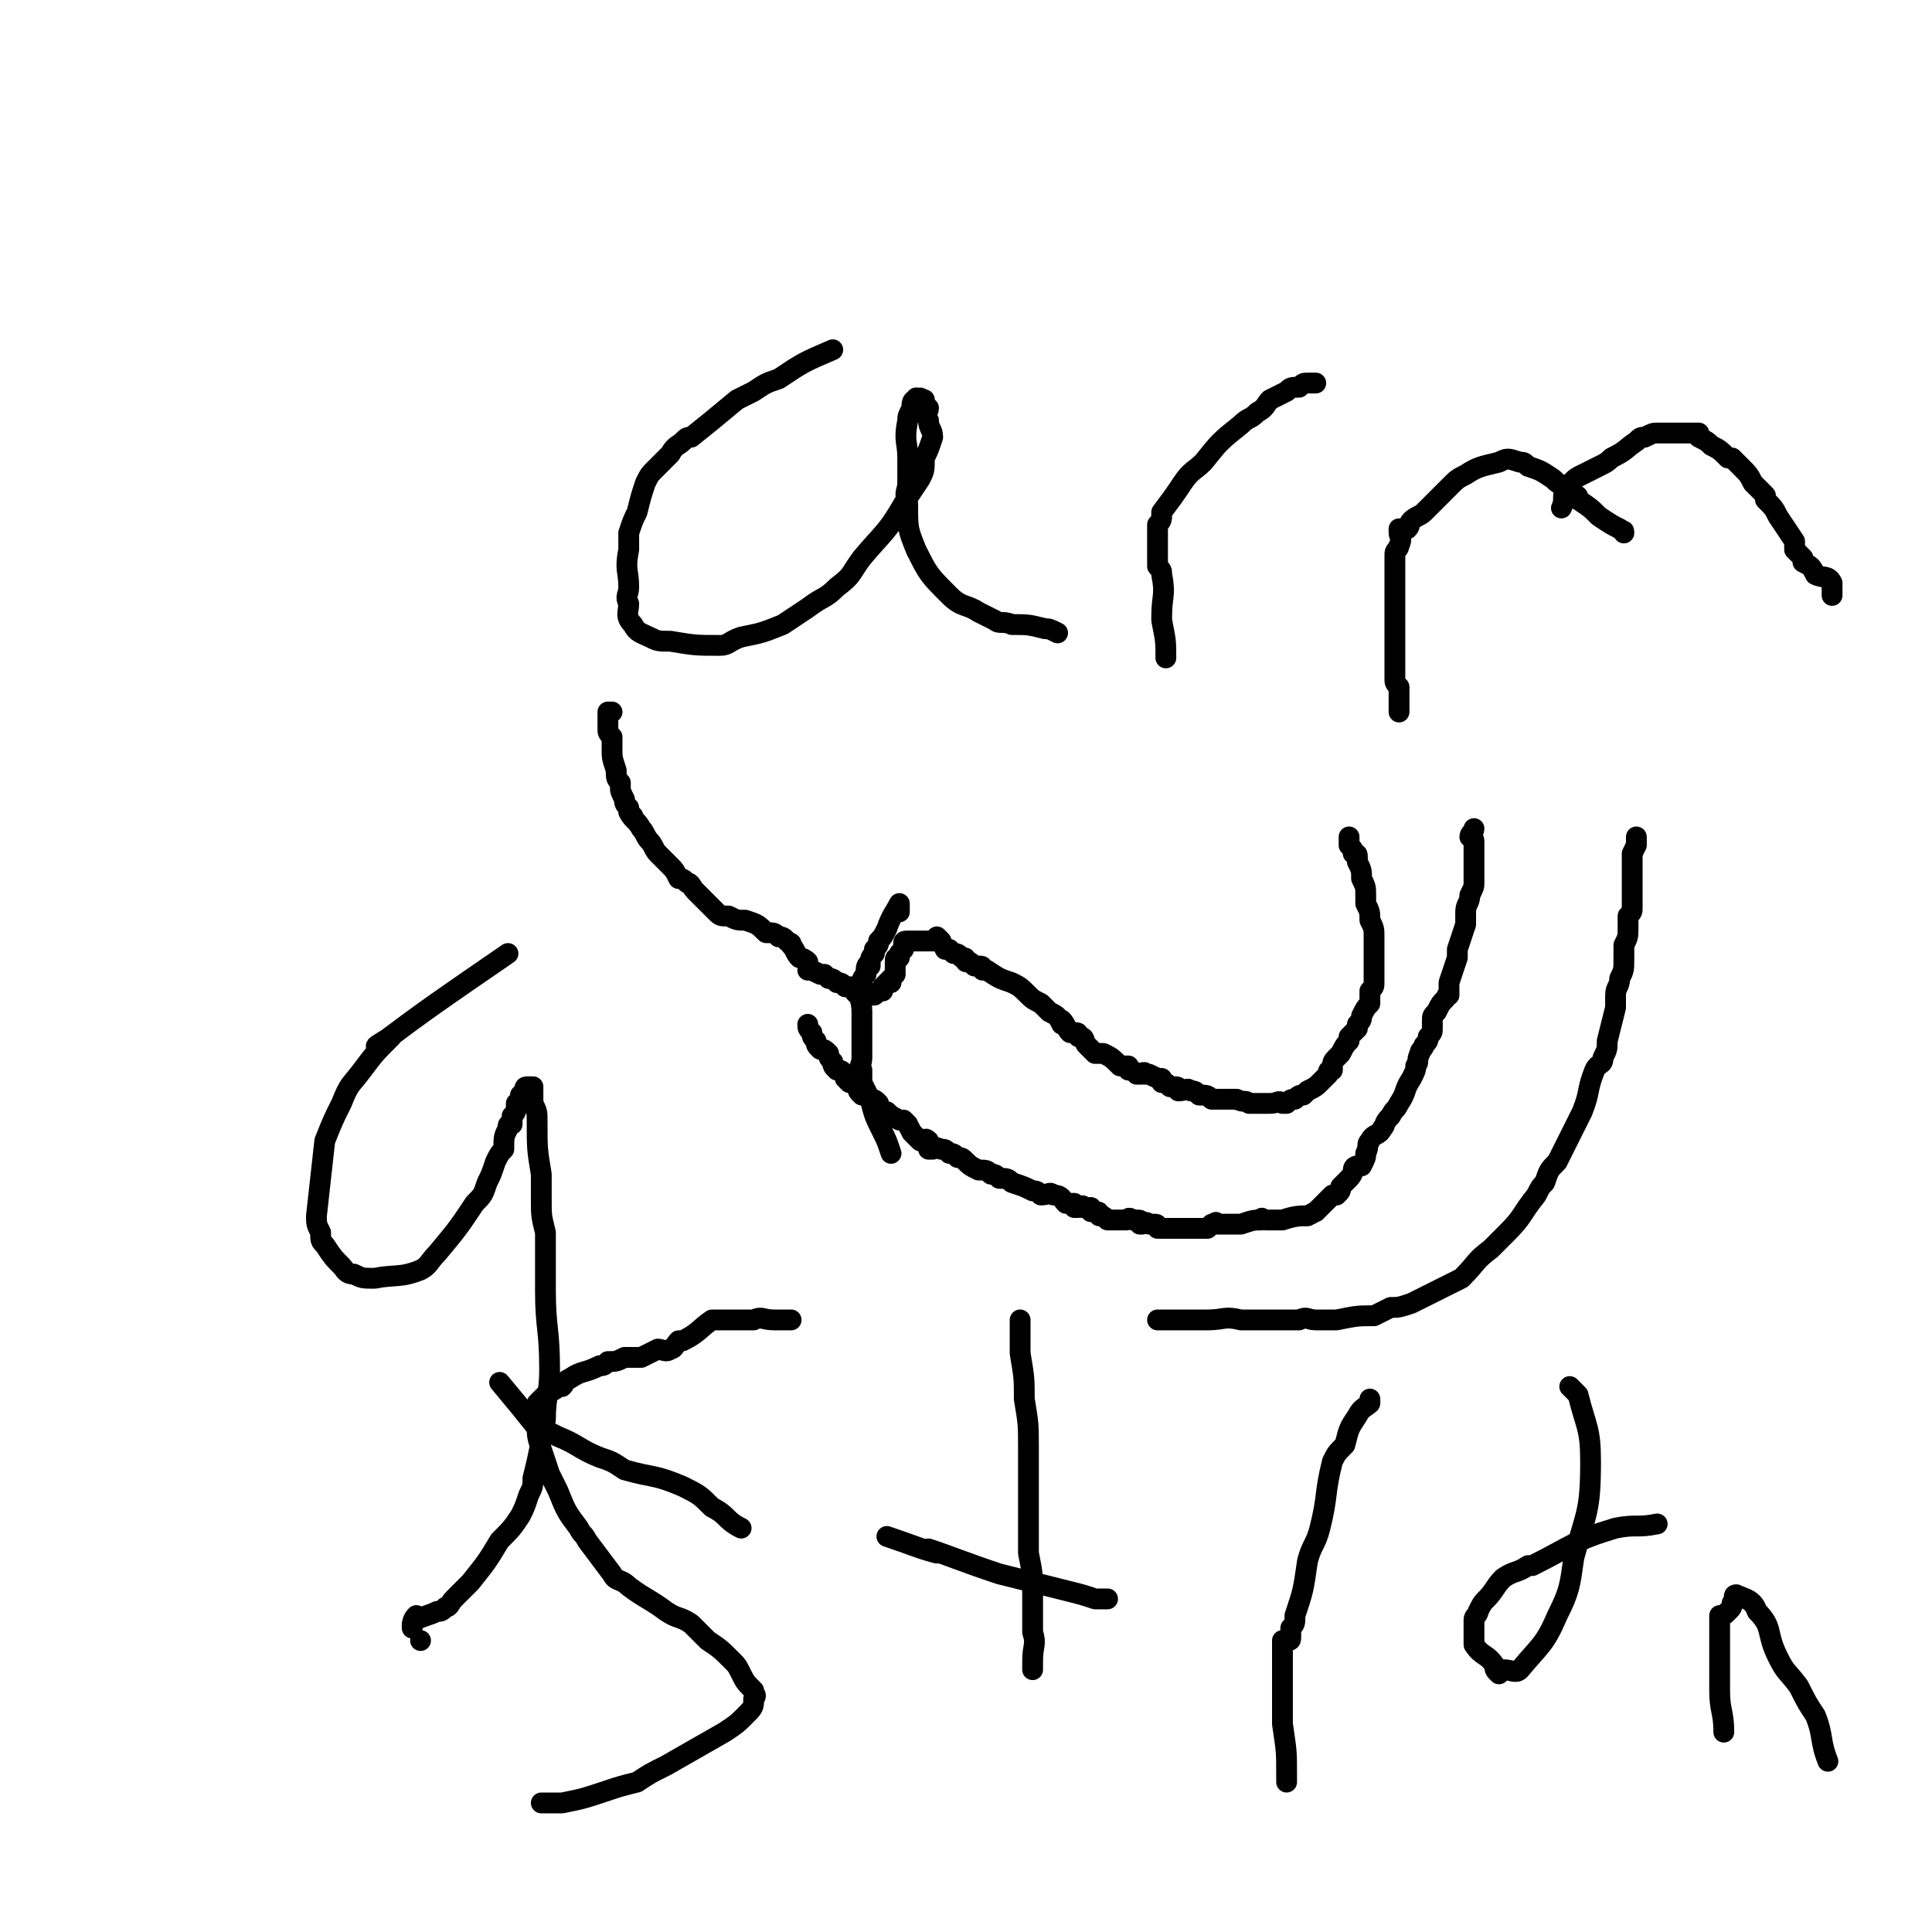 <svg viewBox='0 0 464 464' version='1.1' xmlns='http://www.w3.org/2000/svg' xmlns:xlink='http://www.w3.org/1999/xlink'><g fill='none' stroke='#000000' stroke-width='5' stroke-linecap='round' stroke-linejoin='round'><path d='M278,317c0,0 0,0 0,0 0,0 0,0 0,0 0,0 0,0 0,0 0,0 0,0 0,0 0,0 0,0 0,0 0,0 0,0 0,0 0,0 0,0 0,0 0,0 0,0 0,0 0,0 0,0 0,0 0,0 0,0 0,0 3,0 3,0 5,0 2,0 2,0 4,0 1,0 1,0 3,0 4,0 4,-1 8,0 3,0 3,0 6,0 4,0 4,0 8,0 2,-1 2,0 4,0 3,0 3,0 5,0 5,-1 5,-1 9,-1 2,-1 2,-1 4,-2 2,0 2,0 5,-1 4,-2 4,-2 8,-4 2,-1 2,-1 4,-2 4,-4 3,-4 7,-7 2,-2 2,-2 4,-4 4,-4 3,-4 7,-9 1,-2 1,-2 2,-3 1,-3 1,-3 3,-5 2,-4 2,-4 4,-8 1,-2 1,-2 2,-4 2,-5 1,-5 3,-10 1,-2 2,-1 2,-3 1,-2 1,-2 1,-4 1,-4 1,-4 2,-8 0,-1 0,-2 0,-3 0,-2 1,-2 1,-4 1,-2 1,-2 1,-5 0,-2 0,-2 0,-3 1,-2 1,-2 1,-4 0,-2 0,-2 0,-3 1,-1 1,-1 1,-2 0,-1 0,-1 0,-3 0,0 0,0 0,0 0,-1 0,-1 0,-2 0,-1 0,-1 0,-1 0,-1 0,-1 0,-1 0,-1 0,-1 0,-2 0,-1 0,-1 0,-2 0,0 0,0 0,0 0,-1 0,-1 0,-1 0,-1 0,-1 0,-1 0,0 0,0 0,0 0,0 0,0 0,0 1,-2 1,-2 1,-3 0,0 0,1 0,1 0,-1 0,-1 0,-2 '/><path d='M354,199c0,0 0,0 0,0 0,0 0,0 0,0 0,0 0,0 0,0 0,0 0,0 0,0 0,0 0,0 0,0 0,0 0,0 0,0 0,0 0,0 0,0 0,1 -1,1 -1,2 0,0 1,0 1,1 0,1 0,1 0,3 0,1 0,1 0,3 0,0 0,0 0,1 0,1 0,1 0,3 0,1 0,1 -1,3 0,2 -1,2 -1,4 0,2 0,2 0,3 -1,3 -1,3 -2,6 0,1 0,1 0,2 -1,3 -1,3 -2,6 0,1 0,1 0,3 -1,0 0,0 -1,1 -1,1 -1,1 -2,3 -1,1 -1,1 -1,2 0,1 0,1 0,2 0,1 0,1 -1,2 0,1 0,1 -1,2 0,1 -1,1 -1,2 -1,2 0,2 -1,3 0,1 0,1 -1,3 0,0 0,0 0,0 -2,3 -1,3 -3,6 -1,2 -1,1 -2,3 -2,2 -1,2 -2,3 -1,2 -2,1 -3,3 -1,1 0,1 -1,3 0,1 0,1 -1,3 0,0 0,0 -1,0 0,0 -1,0 -1,1 0,0 0,1 -1,2 0,0 0,0 0,0 0,0 0,0 -1,1 0,0 0,0 -1,1 0,1 0,1 -1,2 0,0 0,0 0,0 0,0 0,0 0,0 0,0 0,0 -1,0 0,0 0,0 -1,1 0,0 0,0 0,0 -1,1 -2,2 -3,3 0,0 1,-1 1,-1 0,0 0,0 0,0 -1,1 -1,1 -3,2 -2,0 -3,0 -6,1 -2,0 -2,0 -4,0 -1,0 -1,-1 -1,0 -2,0 -2,0 -5,1 0,0 0,0 0,0 -1,0 -1,0 -2,0 -1,0 -1,0 -1,0 -2,0 -2,0 -3,0 0,0 0,-1 0,0 0,0 0,0 -1,0 0,0 0,0 -1,1 -1,0 -1,0 -2,0 0,0 0,0 0,0 -1,0 -1,0 -2,0 0,0 0,0 0,0 -1,0 -1,0 -1,0 -1,0 -1,0 -1,0 -1,0 -1,0 -2,0 0,0 0,0 0,0 -1,0 -1,0 -2,0 0,0 0,0 0,0 0,0 0,0 0,0 -1,0 -1,0 -2,0 0,0 0,0 0,0 0,-1 0,-1 -1,-1 0,0 0,0 -1,0 -1,-1 -2,0 -2,0 -1,0 1,0 0,0 0,-1 0,-1 -1,-1 0,0 0,0 -1,0 -1,-1 -1,0 -2,0 0,0 1,0 0,0 0,0 0,0 -1,0 0,0 0,0 -1,0 -1,0 -1,0 -1,0 -1,0 -1,0 -1,0 -1,-1 -1,-1 -2,-1 0,0 0,0 0,0 0,-1 0,-1 -1,-1 0,0 0,0 -1,0 0,-1 0,-1 0,-1 -1,0 -1,0 -2,0 0,-1 0,0 -1,0 0,0 0,0 -1,0 0,0 0,-1 0,-1 -1,0 -1,0 -2,0 0,0 0,0 0,0 -1,-1 -1,-2 -3,-2 -1,-1 -1,0 -3,0 -1,-1 -1,-1 -2,-1 -2,-1 -2,-1 -5,-2 -1,-1 -1,-1 -3,-1 -1,-1 -1,-1 -2,-1 -1,-1 -1,-1 -3,-1 -2,-1 -2,-1 -3,-2 -1,-1 -1,-1 -2,-1 0,0 0,0 0,0 -1,-1 -1,-1 -2,-1 0,0 0,0 0,0 -1,-1 -1,-1 -2,-1 0,0 0,0 0,0 -2,-1 -2,0 -3,0 0,0 1,0 1,0 0,-1 -1,-1 -1,-2 0,0 0,0 0,0 -1,-1 -1,0 -1,0 -1,0 -1,0 -1,0 -1,-1 -1,-1 -2,-2 0,0 0,0 0,0 -1,-2 -1,-2 -2,-3 0,0 1,1 1,1 -1,-1 -1,-1 -1,-1 -1,0 -1,0 -1,0 0,0 0,0 0,0 -2,-1 -2,-1 -3,-2 0,0 0,0 1,1 0,0 0,0 0,0 -1,-1 -1,-1 -2,-1 0,0 0,0 0,0 -1,-1 -1,-1 -1,-2 0,0 0,0 0,0 0,0 0,0 0,0 -1,-1 -1,-1 -2,-1 0,0 0,0 0,0 0,0 0,0 0,0 0,0 0,0 0,0 -1,-1 -1,-1 -2,-1 0,0 0,0 0,0 -1,-1 -1,-1 -1,-2 0,0 0,0 0,0 -1,-1 -1,-1 -2,-1 0,0 0,0 0,0 -1,-1 -1,-1 -1,-1 0,-1 0,-1 0,-1 0,0 0,0 0,0 -1,-1 -1,-1 -2,-1 0,0 0,0 0,0 -1,-1 -1,-1 -1,-2 0,0 0,0 0,0 -1,-1 -1,-1 -1,-2 0,0 0,0 0,0 -1,-1 -1,-1 -2,-1 0,0 0,0 0,0 0,0 0,0 0,0 -1,-1 -1,-1 -1,-2 0,0 0,0 0,0 -1,-1 -1,-1 -1,-2 0,0 0,0 0,0 0,0 0,0 0,0 0,0 0,0 0,0 -1,-1 -1,-1 -1,-2 0,0 0,0 0,0 0,0 0,0 0,0 0,0 0,0 0,0 0,0 0,0 0,0 '/><path d='M324,201c0,0 0,0 0,0 0,0 0,0 0,0 0,0 0,0 0,0 0,0 0,0 0,0 0,0 0,0 0,0 0,0 0,0 0,0 0,0 0,0 0,0 0,0 0,0 0,0 0,0 0,0 0,0 0,0 0,0 0,0 0,0 0,0 0,0 0,0 0,0 0,0 0,0 0,0 0,0 0,0 0,0 0,0 0,0 0,0 0,0 0,0 0,0 0,0 0,0 0,0 0,0 0,0 0,0 0,0 0,0 0,0 0,0 0,0 0,0 0,0 0,0 0,0 0,0 0,0 0,0 0,0 0,0 0,0 0,0 0,0 0,0 0,0 0,0 0,0 0,0 0,0 0,0 0,0 0,1 0,1 0,2 0,0 0,0 0,0 0,0 0,0 0,0 0,0 0,0 0,0 1,1 1,1 1,2 0,0 0,0 0,0 0,0 0,0 0,0 1,0 1,0 1,1 0,0 0,0 0,1 1,2 1,2 1,4 1,2 1,2 1,4 0,1 0,1 0,2 1,2 1,2 1,4 1,2 1,2 1,4 0,0 0,0 0,0 0,1 0,1 0,2 0,0 0,0 0,1 0,1 0,1 0,3 0,0 0,0 0,1 0,0 0,0 0,0 0,1 0,1 0,2 0,1 0,1 0,2 0,0 0,0 0,0 0,1 0,1 -1,2 0,0 0,0 0,0 0,1 0,1 0,2 0,0 0,0 0,1 -1,1 -1,1 -2,3 0,0 0,0 0,0 0,1 0,1 -1,2 0,0 0,0 0,1 -1,1 -1,1 -2,2 0,1 0,1 0,1 -1,1 -1,1 -2,3 0,0 0,0 -1,1 -1,1 -1,1 -1,3 -1,0 -1,0 -1,1 -1,1 -1,1 -2,2 0,0 0,0 0,0 -1,1 -1,1 -3,2 0,0 0,0 -1,1 -1,0 -1,0 -2,1 -1,0 -1,0 -2,1 0,0 0,0 -1,0 -1,-1 -1,0 -3,0 -1,0 -1,0 -2,0 -1,0 -1,0 -3,0 -1,-1 -1,0 -3,-1 -2,0 -2,0 -5,0 0,0 0,0 -1,0 -1,-1 -1,-1 -3,-1 -1,-1 -1,-1 -2,-1 -1,-1 -1,0 -3,0 0,-1 0,-1 -1,-1 0,0 0,0 -1,0 -1,-1 -1,-1 -2,-1 0,-1 0,-1 0,-1 -1,0 -1,0 -3,-1 0,0 0,0 -1,0 0,-1 -1,0 -1,0 -1,0 -1,0 -1,0 -1,-1 -1,-1 -2,-1 0,-1 0,-1 0,-1 -1,0 -1,0 -2,0 -2,-2 -2,-2 -4,-3 0,0 0,0 -1,0 0,0 0,0 -1,0 -1,-1 -1,-1 -2,-2 0,0 0,0 0,0 -1,-1 0,-2 -2,-2 0,-1 0,-1 -1,-1 0,0 0,0 -1,0 -1,-1 -1,-2 -2,-3 0,0 0,0 0,1 0,0 0,0 0,0 -1,-2 -1,-2 -3,-3 -1,-1 -1,-1 -2,-2 -2,-1 -2,-1 -3,-2 -2,-2 -2,-2 -4,-3 -3,-1 -3,-1 -6,-3 0,0 0,0 -1,0 0,-1 0,-1 -1,-1 -1,0 -1,0 -1,0 -1,-1 -1,-1 -2,-1 0,-1 0,-1 -1,-1 0,0 0,0 0,0 -1,-1 -1,-1 -2,-1 0,0 0,0 0,0 0,0 0,0 0,0 -1,-1 -1,-1 -1,-1 -1,0 -1,0 -1,0 0,0 0,0 0,0 0,0 0,0 0,0 -1,-2 -1,-2 -2,-3 0,0 0,0 1,1 0,0 0,0 0,0 0,0 0,0 0,0 -2,0 -2,0 -3,0 0,0 0,0 1,0 0,0 0,0 0,0 0,0 0,0 0,0 0,0 0,0 0,0 -1,0 -1,0 -2,0 0,0 0,0 0,0 0,0 0,0 0,0 0,0 0,0 0,0 0,0 0,0 0,0 -1,0 -1,0 -2,0 0,0 0,0 0,0 0,0 0,0 0,0 0,0 0,0 0,0 0,0 0,0 0,0 -1,0 -1,0 -2,0 0,0 0,0 0,0 0,0 0,0 0,0 -1,0 -1,0 -1,1 0,0 0,0 0,1 0,0 0,0 0,0 0,0 0,0 0,0 0,0 0,0 0,0 0,0 0,0 0,0 0,0 0,0 0,0 -1,1 -1,1 -1,1 0,1 0,1 0,1 0,0 0,0 0,0 0,0 0,0 0,0 0,0 0,0 0,0 -1,0 -1,0 -1,1 0,0 0,0 0,1 0,0 0,0 0,0 0,0 0,0 0,0 0,1 0,1 0,2 0,0 0,0 0,0 0,0 0,0 0,0 -1,1 -1,1 -2,2 0,0 0,0 1,0 0,0 0,0 0,0 -1,0 -1,0 -2,1 0,0 0,0 0,1 0,0 0,0 0,0 0,0 0,0 0,0 0,0 0,0 0,0 -1,0 -1,0 -2,1 0,0 0,0 0,0 -1,0 -1,0 -2,0 0,0 0,0 0,0 0,0 0,0 0,0 -1,0 -1,0 -2,0 0,0 0,0 0,0 0,0 0,0 0,0 0,0 0,0 0,0 0,0 0,0 0,0 0,0 0,0 0,0 0,0 0,0 0,0 -1,-1 -1,-1 -1,-2 0,0 0,0 0,0 0,0 0,0 0,0 0,0 0,0 0,0 -1,0 -1,0 -1,0 -1,0 -1,0 -1,0 0,0 0,0 0,0 0,0 0,0 0,0 0,0 0,0 0,0 0,0 0,0 0,0 -1,-1 -1,-1 -2,-1 0,0 0,0 0,0 0,0 0,0 0,0 0,0 0,0 0,0 0,0 0,0 0,0 -1,-1 -1,-1 -2,-1 0,0 0,0 0,0 0,0 0,0 0,0 0,0 0,0 0,0 -1,-1 -1,-1 -1,-1 -1,0 -1,0 -1,0 -2,-1 -2,-1 -3,-1 0,-1 1,0 1,0 -1,-1 -1,-1 -1,-1 0,-1 0,-1 0,-1 0,0 0,0 0,0 -1,-1 -2,-1 -2,-1 -1,-1 -1,-2 -2,-3 0,-1 0,0 -1,-1 -1,-1 -1,-1 -2,-1 -1,-1 -1,-1 -3,-1 -2,-2 -2,-2 -5,-3 -2,0 -2,0 -4,-1 -2,0 -2,0 -3,-1 -1,-1 -1,-1 -2,-2 -2,-2 -2,-2 -3,-3 -1,-1 -1,-2 -2,-2 -1,-1 -1,-1 -2,-1 0,0 0,0 0,0 -1,-2 -1,-2 -2,-3 -1,-1 -2,-2 -2,-2 -1,-1 1,1 1,1 -1,-1 -1,-1 -2,-2 -1,-1 -1,-2 -2,-3 0,0 0,0 0,0 -1,-1 -1,-2 -2,-3 0,0 0,0 0,0 -1,-2 -2,-2 -3,-4 0,0 1,1 1,1 -1,-1 -1,-1 -1,-2 0,0 0,0 0,0 -1,-1 -1,-1 -1,-2 0,0 0,0 0,0 -1,-2 -1,-2 -1,-3 0,-1 0,-1 0,-1 -1,-1 -1,-1 -1,-3 0,0 0,0 0,0 -1,-3 -1,-3 -1,-5 0,0 0,1 0,1 0,-1 0,-1 0,-2 0,-1 0,-1 0,-2 0,0 0,0 0,0 -1,-1 -1,-1 -1,-2 0,-1 0,-1 0,-1 0,-1 0,-1 0,-3 0,0 1,0 1,0 '/><path d='M214,277c0,0 0,0 0,0 0,0 0,0 0,0 0,0 0,0 0,0 0,0 0,0 0,0 0,0 0,0 0,0 0,0 0,0 0,0 -1,-3 -1,-3 -2,-5 -2,-4 -2,-4 -3,-8 -1,-2 -1,-2 -2,-4 0,-1 0,-1 0,-3 -1,-1 0,-1 0,-3 0,-4 0,-4 0,-8 0,-2 0,-2 0,-3 0,-3 -1,-3 0,-6 0,0 0,0 0,0 0,-2 0,-2 1,-3 0,-2 0,-2 1,-3 0,0 0,1 0,1 0,-2 0,-2 1,-3 0,-1 0,-1 0,-1 1,-1 1,-1 1,-2 1,-1 1,-1 2,-3 1,-3 2,-4 3,-6 0,0 0,1 0,2 '/><path d='M200,84c0,0 0,0 0,0 0,0 0,0 0,0 0,0 0,0 0,0 0,0 0,0 0,0 0,0 0,0 0,0 -7,3 -7,3 -13,7 -3,1 -3,1 -6,3 -2,1 -2,1 -4,2 -6,5 -6,5 -11,9 -1,0 -1,0 -2,1 -1,1 -2,1 -3,3 -2,2 -2,2 -4,4 -1,1 -1,1 -2,3 -1,3 -1,3 -2,7 -1,2 -1,2 -2,5 0,2 0,2 0,4 -1,5 0,5 0,9 0,2 -1,2 0,4 0,2 -1,3 1,5 1,2 2,2 4,3 2,1 2,1 5,1 6,1 6,1 12,1 2,0 2,-1 5,-2 5,-1 5,-1 10,-3 3,-2 3,-2 6,-4 4,-3 4,-2 7,-5 4,-3 3,-3 6,-7 5,-6 6,-6 10,-13 2,-3 2,-3 4,-6 1,-2 1,-2 1,-5 1,-2 1,-2 2,-5 0,-2 -1,-2 -1,-4 -1,-2 0,-2 0,-3 -1,-1 -1,-2 -2,-2 0,-1 0,0 1,0 0,0 0,0 0,0 0,0 0,0 0,0 0,0 0,0 0,0 0,0 0,0 0,0 0,0 0,0 0,0 -1,0 -1,0 -1,0 -1,0 -1,-1 -1,0 -1,0 -1,1 -1,2 -1,2 -1,2 -1,3 -1,5 0,5 0,9 0,3 0,3 0,6 0,2 -1,2 0,5 0,6 0,6 2,11 3,6 3,6 8,11 3,3 4,2 7,4 2,1 2,1 4,2 1,1 2,0 4,1 4,0 4,0 8,1 1,0 1,0 3,1 '/><path d='M280,158c0,0 0,0 0,0 0,0 0,0 0,0 0,0 0,0 0,0 0,0 0,0 0,0 0,0 0,0 0,0 0,0 0,0 0,0 0,-4 0,-4 -1,-9 0,0 0,0 0,-1 0,-5 1,-5 0,-10 0,-1 0,-1 -1,-2 0,-1 0,-1 0,-2 0,-3 0,-3 0,-5 0,-1 0,-1 0,-1 0,-1 0,-1 0,-2 0,0 0,0 0,0 0,0 0,0 0,0 0,0 0,0 0,0 0,0 0,0 0,0 0,0 0,0 0,0 0,0 0,0 0,0 0,0 0,0 0,0 0,0 0,0 0,0 0,0 0,0 0,0 1,-1 1,-1 1,-3 0,0 0,0 0,0 3,-4 3,-4 5,-7 2,-3 3,-3 5,-5 4,-5 4,-5 9,-9 2,-2 2,-1 4,-3 2,-1 2,-2 3,-3 2,-1 2,-1 4,-2 1,-1 1,-1 3,-1 1,-1 1,-1 2,-1 1,0 1,0 2,0 '/><path d='M336,171c0,0 0,0 0,0 0,0 0,0 0,0 0,0 0,0 0,0 0,0 0,0 0,0 0,-3 0,-3 0,-6 -1,-1 -1,-1 -1,-2 0,-5 0,-5 0,-9 0,-3 0,-3 0,-6 0,-5 0,-5 0,-11 0,-2 0,-2 0,-4 0,-1 1,-1 1,-2 1,-2 0,-2 0,-3 0,0 0,0 0,0 0,-1 0,-1 0,-1 0,0 0,0 0,0 0,0 0,0 0,0 0,0 0,0 0,0 0,0 0,0 0,0 0,0 0,0 0,0 0,0 0,0 0,0 0,0 0,0 0,0 0,0 0,0 0,0 0,0 0,0 0,0 0,0 0,0 0,0 1,0 1,0 2,0 1,-1 0,-1 1,-2 1,-1 2,-1 3,-2 3,-3 3,-3 6,-6 2,-2 2,-2 4,-3 3,-2 4,-2 8,-3 2,-1 2,-1 5,0 1,0 1,0 2,1 3,1 3,1 6,3 1,1 1,1 3,2 1,1 1,1 2,2 1,0 1,0 1,1 3,2 3,2 5,4 3,2 3,2 5,3 1,1 1,0 1,1 '/><path d='M375,122c0,0 0,0 0,0 0,0 0,0 0,0 0,0 0,0 0,0 0,0 0,0 0,0 0,0 0,0 0,0 0,0 0,0 0,0 0,0 0,0 0,0 1,-2 0,-3 1,-4 2,-3 2,-3 4,-4 2,-1 2,-1 4,-2 2,-1 2,-1 3,-2 4,-2 3,-2 6,-4 1,-1 1,-1 2,-1 2,-1 2,-1 3,-1 1,0 1,0 2,0 1,0 1,0 2,0 2,0 2,0 3,0 1,0 1,0 3,0 0,1 0,1 0,1 2,1 2,1 3,2 2,1 2,1 4,3 1,0 1,0 1,0 1,1 1,1 2,2 2,2 2,2 3,4 0,0 0,0 0,0 1,1 1,1 3,3 0,0 0,0 0,1 2,2 2,2 3,4 0,0 0,0 0,0 2,3 2,3 4,6 0,1 0,1 0,2 1,1 1,1 2,2 0,1 0,1 0,1 2,1 2,1 3,3 2,1 3,0 4,2 0,1 0,1 0,2 0,1 0,1 0,1 '/><path d='M120,332c0,0 0,0 0,0 0,0 0,0 0,0 0,0 0,0 0,0 5,6 5,6 9,11 1,0 0,0 1,0 2,1 2,1 4,2 5,2 5,3 10,5 3,1 3,1 6,3 7,2 7,1 14,4 4,2 4,2 7,5 4,2 3,3 7,5 '/><path d='M190,317c0,0 0,0 0,0 0,0 0,0 0,0 0,0 0,0 0,0 0,0 0,0 0,0 0,0 0,0 0,0 -2,0 -2,0 -4,0 0,0 0,0 0,0 -3,0 -3,-1 -5,0 -3,0 -3,0 -7,0 -1,0 -2,0 -3,0 -3,2 -3,3 -7,5 0,0 -1,0 -1,0 -1,1 -1,2 -2,2 -1,1 -2,0 -3,0 -2,1 -2,1 -4,2 0,0 0,0 0,0 -2,0 -2,0 -4,0 -2,1 -2,1 -4,1 -1,1 -1,1 -2,1 -4,2 -4,1 -7,3 -2,1 -1,1 -2,2 -1,0 -1,0 -1,0 -1,1 -1,1 -2,1 -2,2 -2,2 -3,3 0,0 1,-1 1,-1 0,1 -1,1 -1,2 -1,2 0,2 0,4 0,3 0,3 1,6 1,3 1,3 2,6 1,2 1,2 2,4 2,5 2,5 5,9 1,2 1,1 2,3 3,4 3,4 6,8 1,2 2,1 4,3 4,3 5,3 9,6 3,2 3,1 6,3 2,2 2,2 4,4 3,2 3,2 6,5 1,1 1,1 2,3 1,2 1,2 3,4 0,1 1,1 0,2 0,2 0,2 -2,4 -2,2 -2,2 -5,4 -7,4 -7,4 -14,8 -4,2 -4,2 -7,4 -4,1 -4,1 -7,2 -6,2 -6,2 -11,3 -1,0 -1,0 -2,0 -1,0 -1,0 -1,0 -1,0 -1,0 -2,0 0,0 0,0 0,0 0,0 0,0 0,0 '/><path d='M213,369c0,0 0,0 0,0 0,0 0,0 0,0 0,0 0,0 0,0 0,0 0,0 0,0 6,2 8,3 12,4 1,0 -3,-1 -2,-1 6,2 8,3 17,6 8,2 8,2 16,4 4,1 4,1 7,2 2,0 2,0 3,0 '/><path d='M245,317c0,0 0,0 0,0 0,0 0,0 0,0 0,0 0,0 0,0 0,4 0,4 0,8 1,6 1,6 1,11 1,6 1,6 1,12 0,12 0,12 0,25 1,5 1,5 1,10 0,5 0,5 0,9 1,3 0,3 0,7 0,1 0,1 0,2 '/><path d='M309,428c0,0 0,0 0,0 0,0 0,0 0,0 0,0 0,0 0,0 0,-1 0,-1 0,-1 0,-7 0,-6 -1,-13 0,-4 0,-4 0,-9 0,0 0,0 0,0 0,-3 0,-3 0,-6 0,-2 0,-3 0,-4 0,0 0,2 0,1 0,0 0,-1 0,-1 0,-1 0,-1 0,-1 1,0 1,0 1,0 1,0 1,0 1,-1 0,0 0,0 0,0 0,-1 0,-1 0,-2 1,-1 1,-1 1,-3 2,-6 2,-6 3,-13 1,-4 2,-4 3,-8 2,-8 1,-8 3,-16 1,-2 1,-2 3,-4 1,-4 1,-4 3,-7 1,-2 2,-2 3,-3 0,0 0,0 0,-1 '/><path d='M398,366c0,0 0,0 0,0 0,0 0,0 0,0 0,0 0,0 0,0 0,0 0,0 0,0 -5,1 -5,0 -10,1 -10,3 -10,4 -20,9 -1,0 -1,0 -1,0 -3,2 -3,1 -6,3 -2,2 -2,3 -4,5 -1,1 -1,1 -2,3 0,1 -1,1 -1,2 0,3 0,3 0,6 0,0 0,0 0,0 2,3 3,2 5,5 0,1 0,1 1,2 0,0 0,0 1,-1 2,0 3,1 4,0 5,-6 6,-6 9,-13 3,-6 3,-7 4,-14 3,-11 4,-11 4,-23 0,-8 -1,-8 -3,-16 -1,-1 -1,-1 -2,-2 '/><path d='M414,416c0,0 0,0 0,0 0,0 0,0 0,0 0,0 0,0 0,0 0,0 0,0 0,0 0,-5 -1,-5 -1,-10 0,-5 0,-7 0,-10 0,-1 0,2 0,1 0,-2 0,-3 0,-7 0,0 0,0 0,0 0,-1 0,-1 0,-2 0,0 0,0 0,0 0,0 0,0 0,0 0,0 0,0 0,0 0,0 0,0 0,0 0,0 0,0 0,0 1,0 1,0 2,-1 0,0 0,0 0,0 0,0 0,0 0,0 1,-1 1,-1 1,-2 1,-1 0,-2 1,-2 2,1 4,1 5,4 4,4 2,5 5,11 2,4 2,3 5,7 2,4 2,4 4,7 2,5 1,6 3,11 '/><path d='M122,229c0,0 0,0 0,0 -16,11 -19,13 -31,22 -2,1 1,-1 3,-2 0,0 0,0 0,0 -4,4 -4,4 -7,8 -3,4 -3,3 -5,8 -2,4 -2,4 -4,9 -1,9 -1,9 -2,18 0,2 0,2 1,4 0,2 0,2 1,3 2,3 2,3 4,5 1,1 1,2 3,2 2,1 2,1 5,1 5,-1 6,0 11,-2 2,-1 2,-2 4,-4 5,-6 5,-6 9,-12 2,-2 2,-2 3,-5 1,-2 1,-2 2,-5 1,-2 1,-2 2,-3 0,-3 0,-3 1,-5 0,-1 0,-1 1,-1 0,-1 0,-1 0,-2 1,-1 1,-1 1,-3 0,0 0,1 0,1 0,0 0,0 0,0 0,0 0,0 0,0 0,-1 0,-1 1,-2 0,0 0,0 0,0 0,0 0,0 0,0 0,0 0,0 0,0 0,0 0,0 0,0 0,0 0,0 0,0 0,0 0,0 0,-1 0,0 0,0 1,-1 0,0 0,0 0,0 0,0 0,0 0,0 0,0 0,0 0,0 0,0 0,0 0,0 0,0 0,0 0,0 0,-1 0,-1 1,-1 0,0 0,0 1,0 0,0 0,0 0,0 0,0 0,0 0,0 0,1 0,1 0,2 0,1 0,1 0,2 1,2 1,2 1,4 0,7 0,7 1,13 0,3 0,3 0,6 0,4 0,4 1,8 0,2 0,2 0,5 0,4 0,4 0,9 0,9 1,9 1,19 0,6 -1,6 -1,12 -1,2 -1,2 -1,5 -1,5 -1,5 -2,9 0,2 0,2 -1,4 -1,3 -1,3 -2,5 -2,3 -2,3 -5,6 -3,5 -3,5 -7,10 -2,2 -2,2 -4,4 -1,1 -1,2 -2,2 -1,1 -1,1 -2,1 -2,1 -3,1 -5,2 0,0 0,0 0,-1 0,0 0,0 0,0 -1,1 -1,2 -1,3 0,0 0,-1 0,-1 '/><path d='M101,394c0,0 0,0 0,0 0,0 0,0 0,0 0,0 0,0 0,0 0,0 0,0 0,0 0,0 0,0 0,0 '/></g>
</svg>